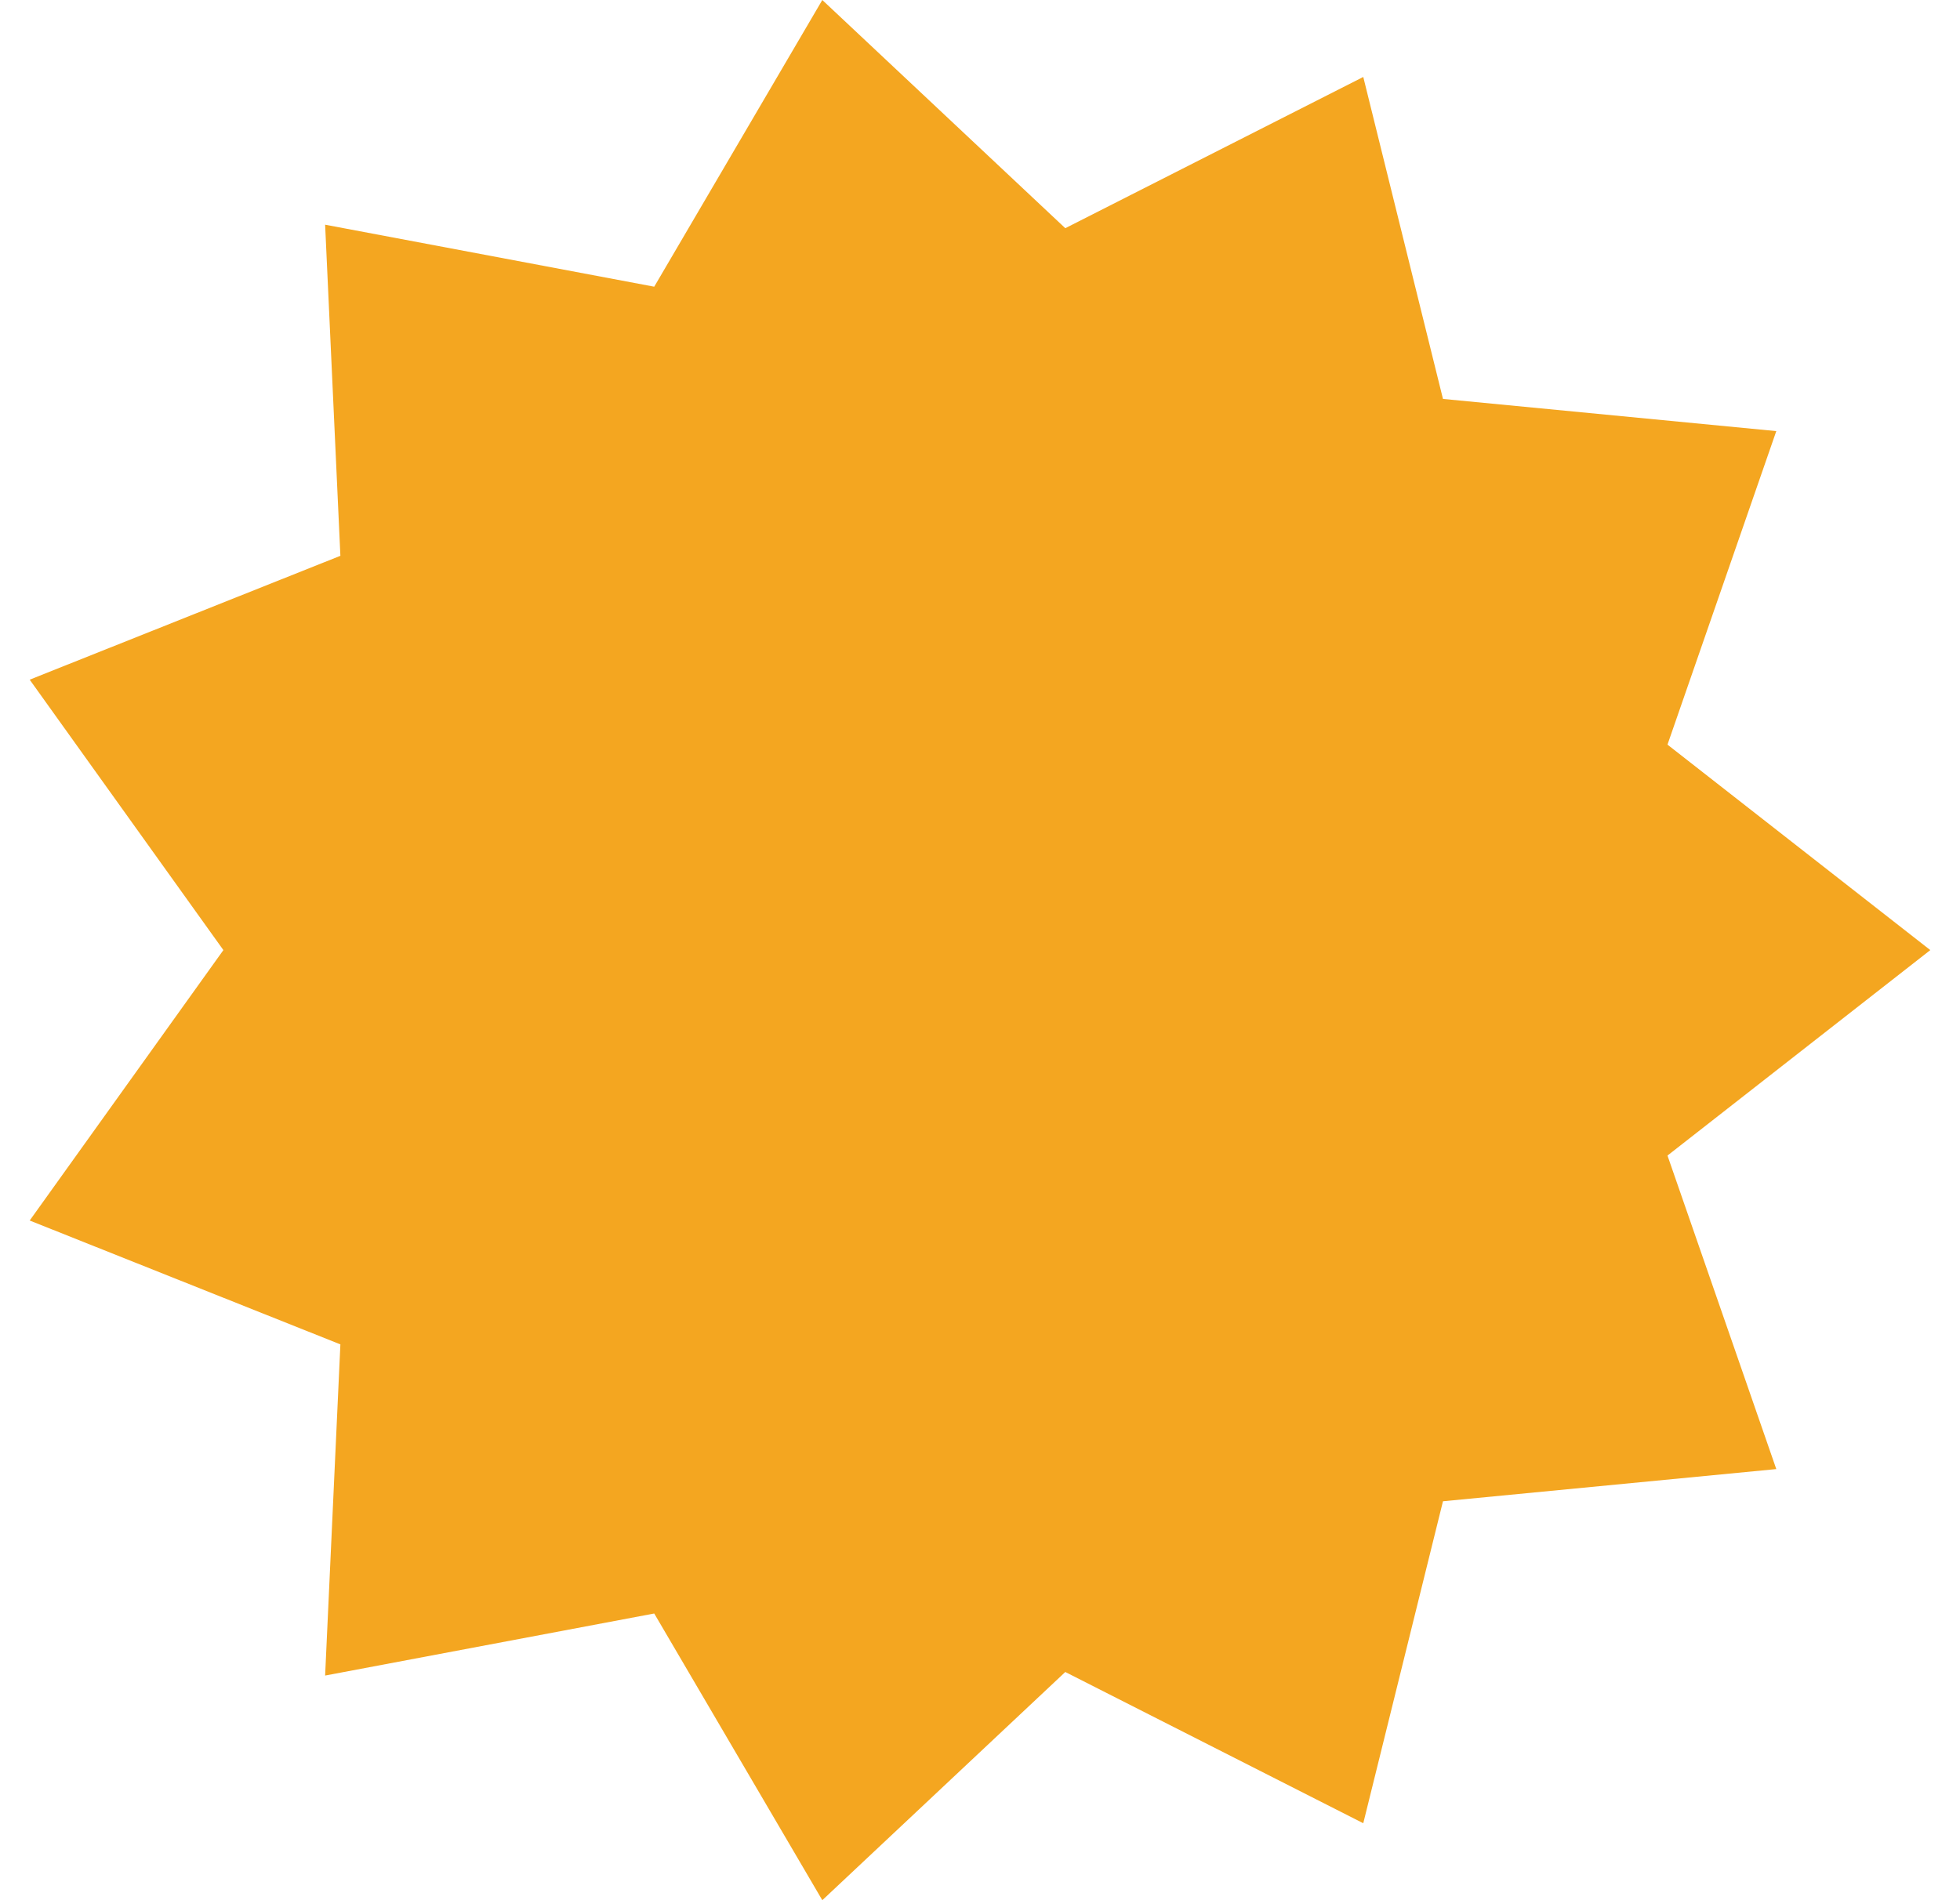 <svg width="33" height="32" viewBox="0 0 33 32" fill="none" xmlns="http://www.w3.org/2000/svg">
<path d="M32.5 16L28.075 19.46L29.907 24.74L24.295 25.282L22.953 30.704L17.936 28.157L13.845 32L11.015 27.172L5.474 28.217L5.731 22.64L0.5 20.554L3.761 16L0.5 11.446L5.731 9.36L5.474 3.784L11.015 4.828L13.845 -8.1545e-07L17.936 3.843L22.953 1.296L24.295 6.718L29.907 7.26L28.075 12.54L32.5 16Z" fill="#F4A620"/>
</svg>

